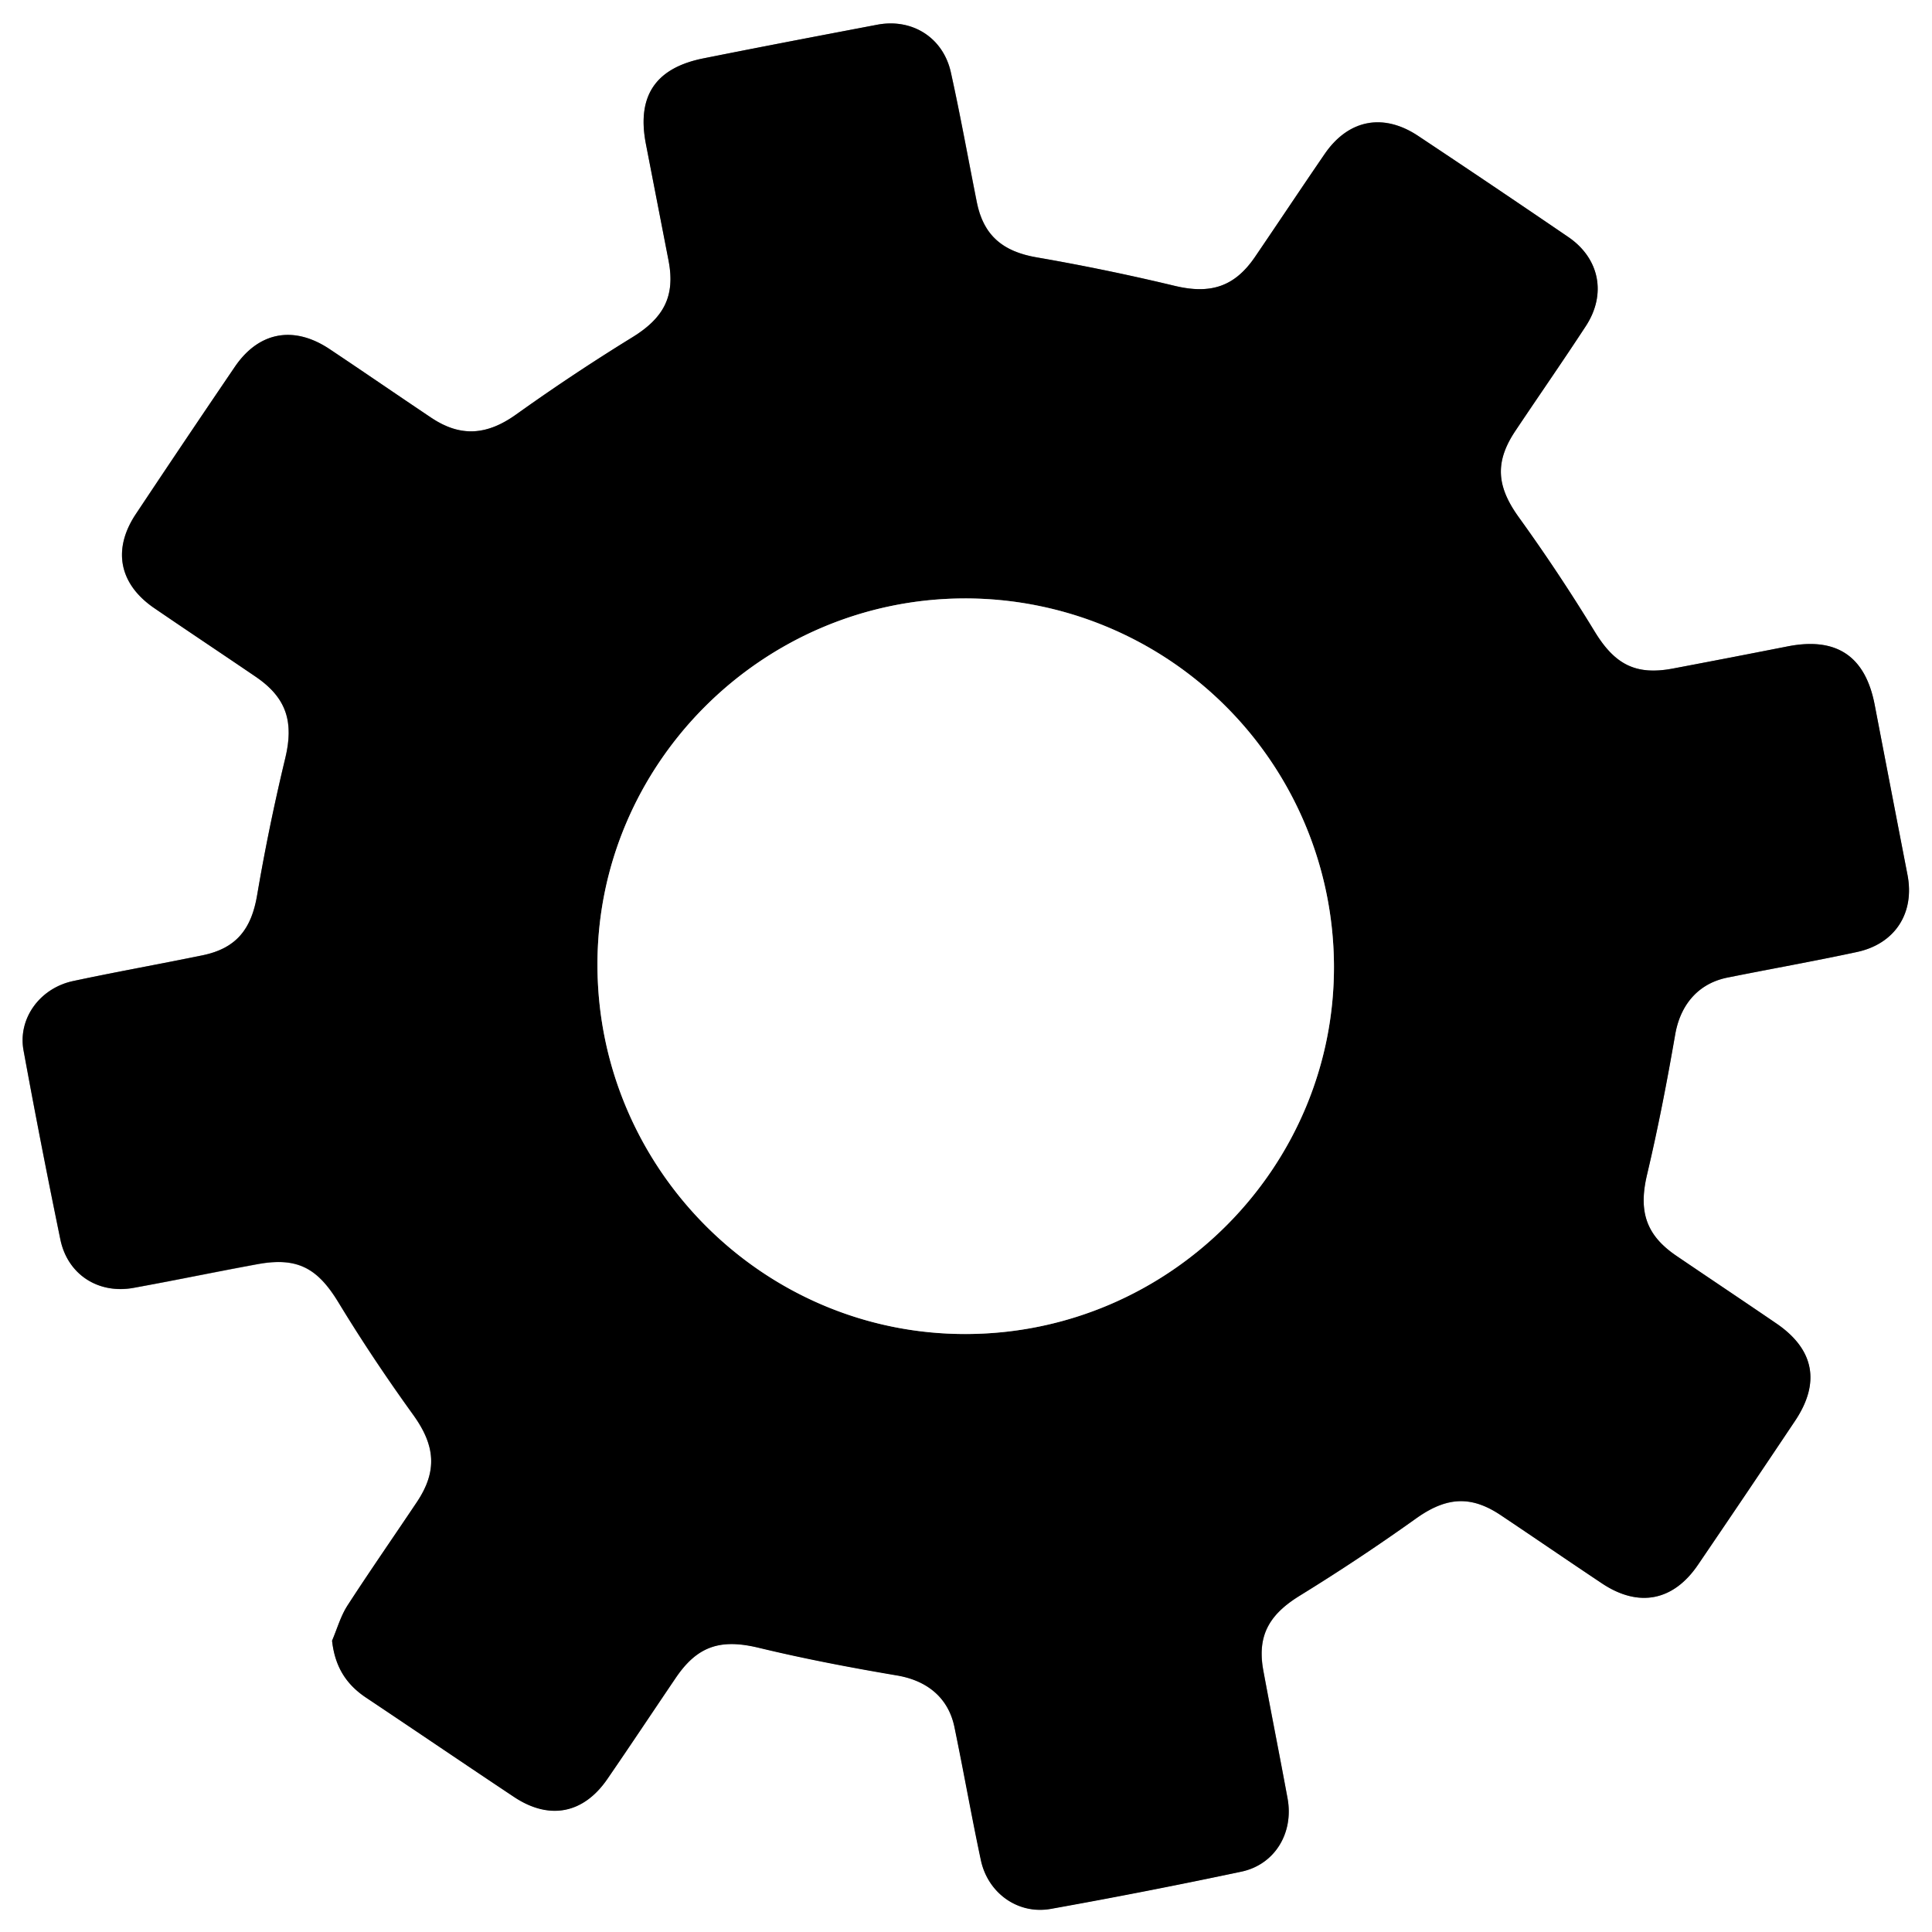<svg xmlns="http://www.w3.org/2000/svg" viewBox="0 0 512 512"><rect x="0" y="0" width="512" height="512" fill="#808080" stroke="none"/><defs><style>.cls-1{fill:#fff;}</style></defs><g id="Layer_2" data-name="Layer 2"><g id="Layer_1-2" data-name="Layer 1"><path class="cls-1" d="M0,0H512V512H0ZM88,434.8c.75,6.72,3.62,11.43,8.87,14.93,13.16,8.79,26.24,17.69,39.42,26.46,9.32,6.19,18.37,4.44,24.69-4.75,6.13-8.92,12.12-17.95,18.19-26.9,5.78-8.51,12-10.3,21.94-7.9,12.11,2.92,24.38,5.26,36.66,7.34,7.84,1.32,13.58,5.79,15.21,13.68,2.44,11.73,4.51,23.54,7,35.26,1.87,8.77,9.88,14.48,18.57,12.91Q303.85,501.27,329,496c8.89-1.89,13.91-10.29,12.23-19.42-2.08-11.29-4.33-22.56-6.42-33.85-1.7-9.21,1.5-14.85,9.6-19.83q15.7-9.67,30.75-20.41c7.91-5.66,14.46-6.34,22.51-1,9,6,17.92,12.16,26.94,18.16,9.7,6.44,18.89,4.63,25.41-5q12.9-19,25.69-38.12c6.75-10.1,5.06-18.93-4.94-25.77-8.8-6-17.67-11.94-26.49-17.92-8.2-5.55-10.09-11.93-7.81-21.55,2.91-12.28,5.31-24.7,7.46-37.14,1.35-7.79,6-13.51,13.86-15.08,11.42-2.29,22.9-4.32,34.29-6.77,10.17-2.18,15.36-10.38,13.41-20.45q-4.36-22.55-8.7-45.1c-2.49-12.89-10.14-18-23.08-15.44q-15.19,3-30.4,5.87c-9.91,1.88-15.44-1.18-20.67-9.73q-9.48-15.54-20.14-30.34c-5.82-8.06-6.52-14.56-.93-22.91,6.2-9.28,12.58-18.44,18.68-27.78,5.53-8.47,3.63-18-4.68-23.62Q395.78,49.29,375.8,36c-9.26-6.16-18.44-4.37-24.71,4.77S338.79,59,332.6,68.1c-5.44,8-11.88,9.89-21.2,7.67q-18.18-4.35-36.62-7.56c-9-1.55-14.12-5.76-15.9-14.67-2.28-11.42-4.33-22.9-6.85-34.27C250,10,241.77,4.79,232.5,6.55c-15.37,2.92-30.74,5.85-46.09,8.92-12.77,2.55-17.7,10.06-15.22,22.75q3,15.44,6,30.88c1.82,9.46-1.33,15.2-9.63,20.3q-15.72,9.66-30.74,20.42c-7.66,5.48-14.67,6.15-22.55.87-9-6-17.91-12.17-26.92-18.18-9.48-6.33-18.76-4.62-25.1,4.69Q49,116.63,36,136.18c-6.29,9.45-4.47,18.65,4.91,25,9,6.11,18,12.11,26.91,18.2,8.17,5.57,10.06,12,7.74,21.6Q71.26,219,68.15,237.16c-1.55,9.08-5.52,14.18-14.51,16-11.42,2.35-22.89,4.38-34.29,6.82-8.84,1.89-14.68,10-13.13,18.43q4.59,25.05,9.74,50C17.88,337.72,26,343,35.38,341.33c11-2,21.89-4.25,32.86-6.28,10.58-1.95,15.94,1.08,21.44,10.14,6.21,10.23,12.88,20.2,19.89,29.9,5.72,7.91,6.41,14.73.9,23-6.11,9.13-12.42,18.14-18.37,27.38C90.27,428.25,89.33,431.66,88,434.8Z"/><path d="M88,434.8c1.35-3.14,2.29-6.55,4.12-9.38,6-9.24,12.26-18.25,18.37-27.38,5.51-8.22,4.82-15-.9-23-7-9.7-13.68-19.67-19.89-29.9-5.5-9.06-10.86-12.09-21.44-10.14-11,2-21.89,4.3-32.86,6.28C26,343,17.88,337.72,16,328.43q-5.15-24.94-9.74-50C4.67,270,10.51,261.9,19.35,260c11.4-2.44,22.87-4.47,34.29-6.82,9-1.85,13-6.95,14.51-16Q71.24,219,75.59,201c2.32-9.59.43-16-7.74-21.6-8.95-6.09-18-12.09-26.91-18.2-9.38-6.4-11.2-15.6-4.91-25q13-19.55,26.21-39c6.34-9.31,15.62-11,25.1-4.69,9,6,17.93,12.15,26.92,18.18,7.88,5.28,14.89,4.61,22.55-.87q15-10.72,30.74-20.42c8.3-5.1,11.45-10.84,9.63-20.3q-3-15.45-6-30.88c-2.48-12.69,2.45-20.2,15.22-22.75,15.35-3.07,30.72-6,46.09-8.92C241.77,4.79,250,10,252,19.27c2.52,11.37,4.57,22.85,6.85,34.27,1.78,8.91,6.92,13.12,15.9,14.67q18.42,3.18,36.62,7.56c9.32,2.22,15.76.3,21.2-7.67,6.19-9.08,12.27-18.25,18.49-27.31S366.54,29.86,375.8,36q20,13.29,39.79,26.79c8.31,5.67,10.21,15.15,4.68,23.62-6.1,9.34-12.48,18.5-18.68,27.78-5.59,8.35-4.89,14.85.93,22.91q10.65,14.76,20.14,30.34c5.23,8.55,10.76,11.61,20.67,9.73q15.21-2.88,30.4-5.87c12.94-2.55,20.59,2.55,23.08,15.44q4.33,22.55,8.7,45.1c1.95,10.07-3.24,18.27-13.41,20.45-11.39,2.45-22.87,4.48-34.29,6.77-7.82,1.57-12.51,7.29-13.86,15.08-2.15,12.44-4.55,24.86-7.46,37.14-2.28,9.62-.39,16,7.81,21.55,8.82,6,17.69,11.9,26.49,17.92,10,6.84,11.69,15.67,4.94,25.77Q462.95,395.65,450,414.66c-6.52,9.62-15.71,11.43-25.41,5-9-6-17.94-12.14-26.94-18.16-8.05-5.38-14.6-4.7-22.51,1q-15,10.71-30.75,20.41c-8.1,5-11.3,10.62-9.6,19.83,2.09,11.29,4.34,22.56,6.42,33.85,1.68,9.13-3.34,17.53-12.23,19.42q-25.15,5.34-50.48,9.87c-8.69,1.57-16.7-4.14-18.57-12.91-2.5-11.72-4.57-23.53-7-35.26-1.63-7.89-7.37-12.36-15.21-13.68-12.28-2.08-24.55-4.42-36.66-7.34-9.94-2.4-16.16-.61-21.94,7.9-6.07,8.95-12.06,18-18.19,26.9-6.32,9.19-15.37,10.94-24.69,4.75-13.18-8.77-26.26-17.67-39.42-26.46C91.6,446.23,88.73,441.52,88,434.8ZM158.33,256c.22,53.87,44.23,97.73,97.87,97.52,53.91-.21,97.73-44.34,97.31-98a97.77,97.77,0,0,0-97.86-96.94C202,158.72,158.12,202.62,158.33,256Z"/><path class="cls-1" d="M158.33,256c-.21-53.42,43.64-97.32,97.32-97.41a97.77,97.77,0,0,1,97.86,96.94c.42,53.65-43.4,97.78-97.31,98C202.56,353.77,158.55,309.91,158.33,256Z"/></g></g></svg>